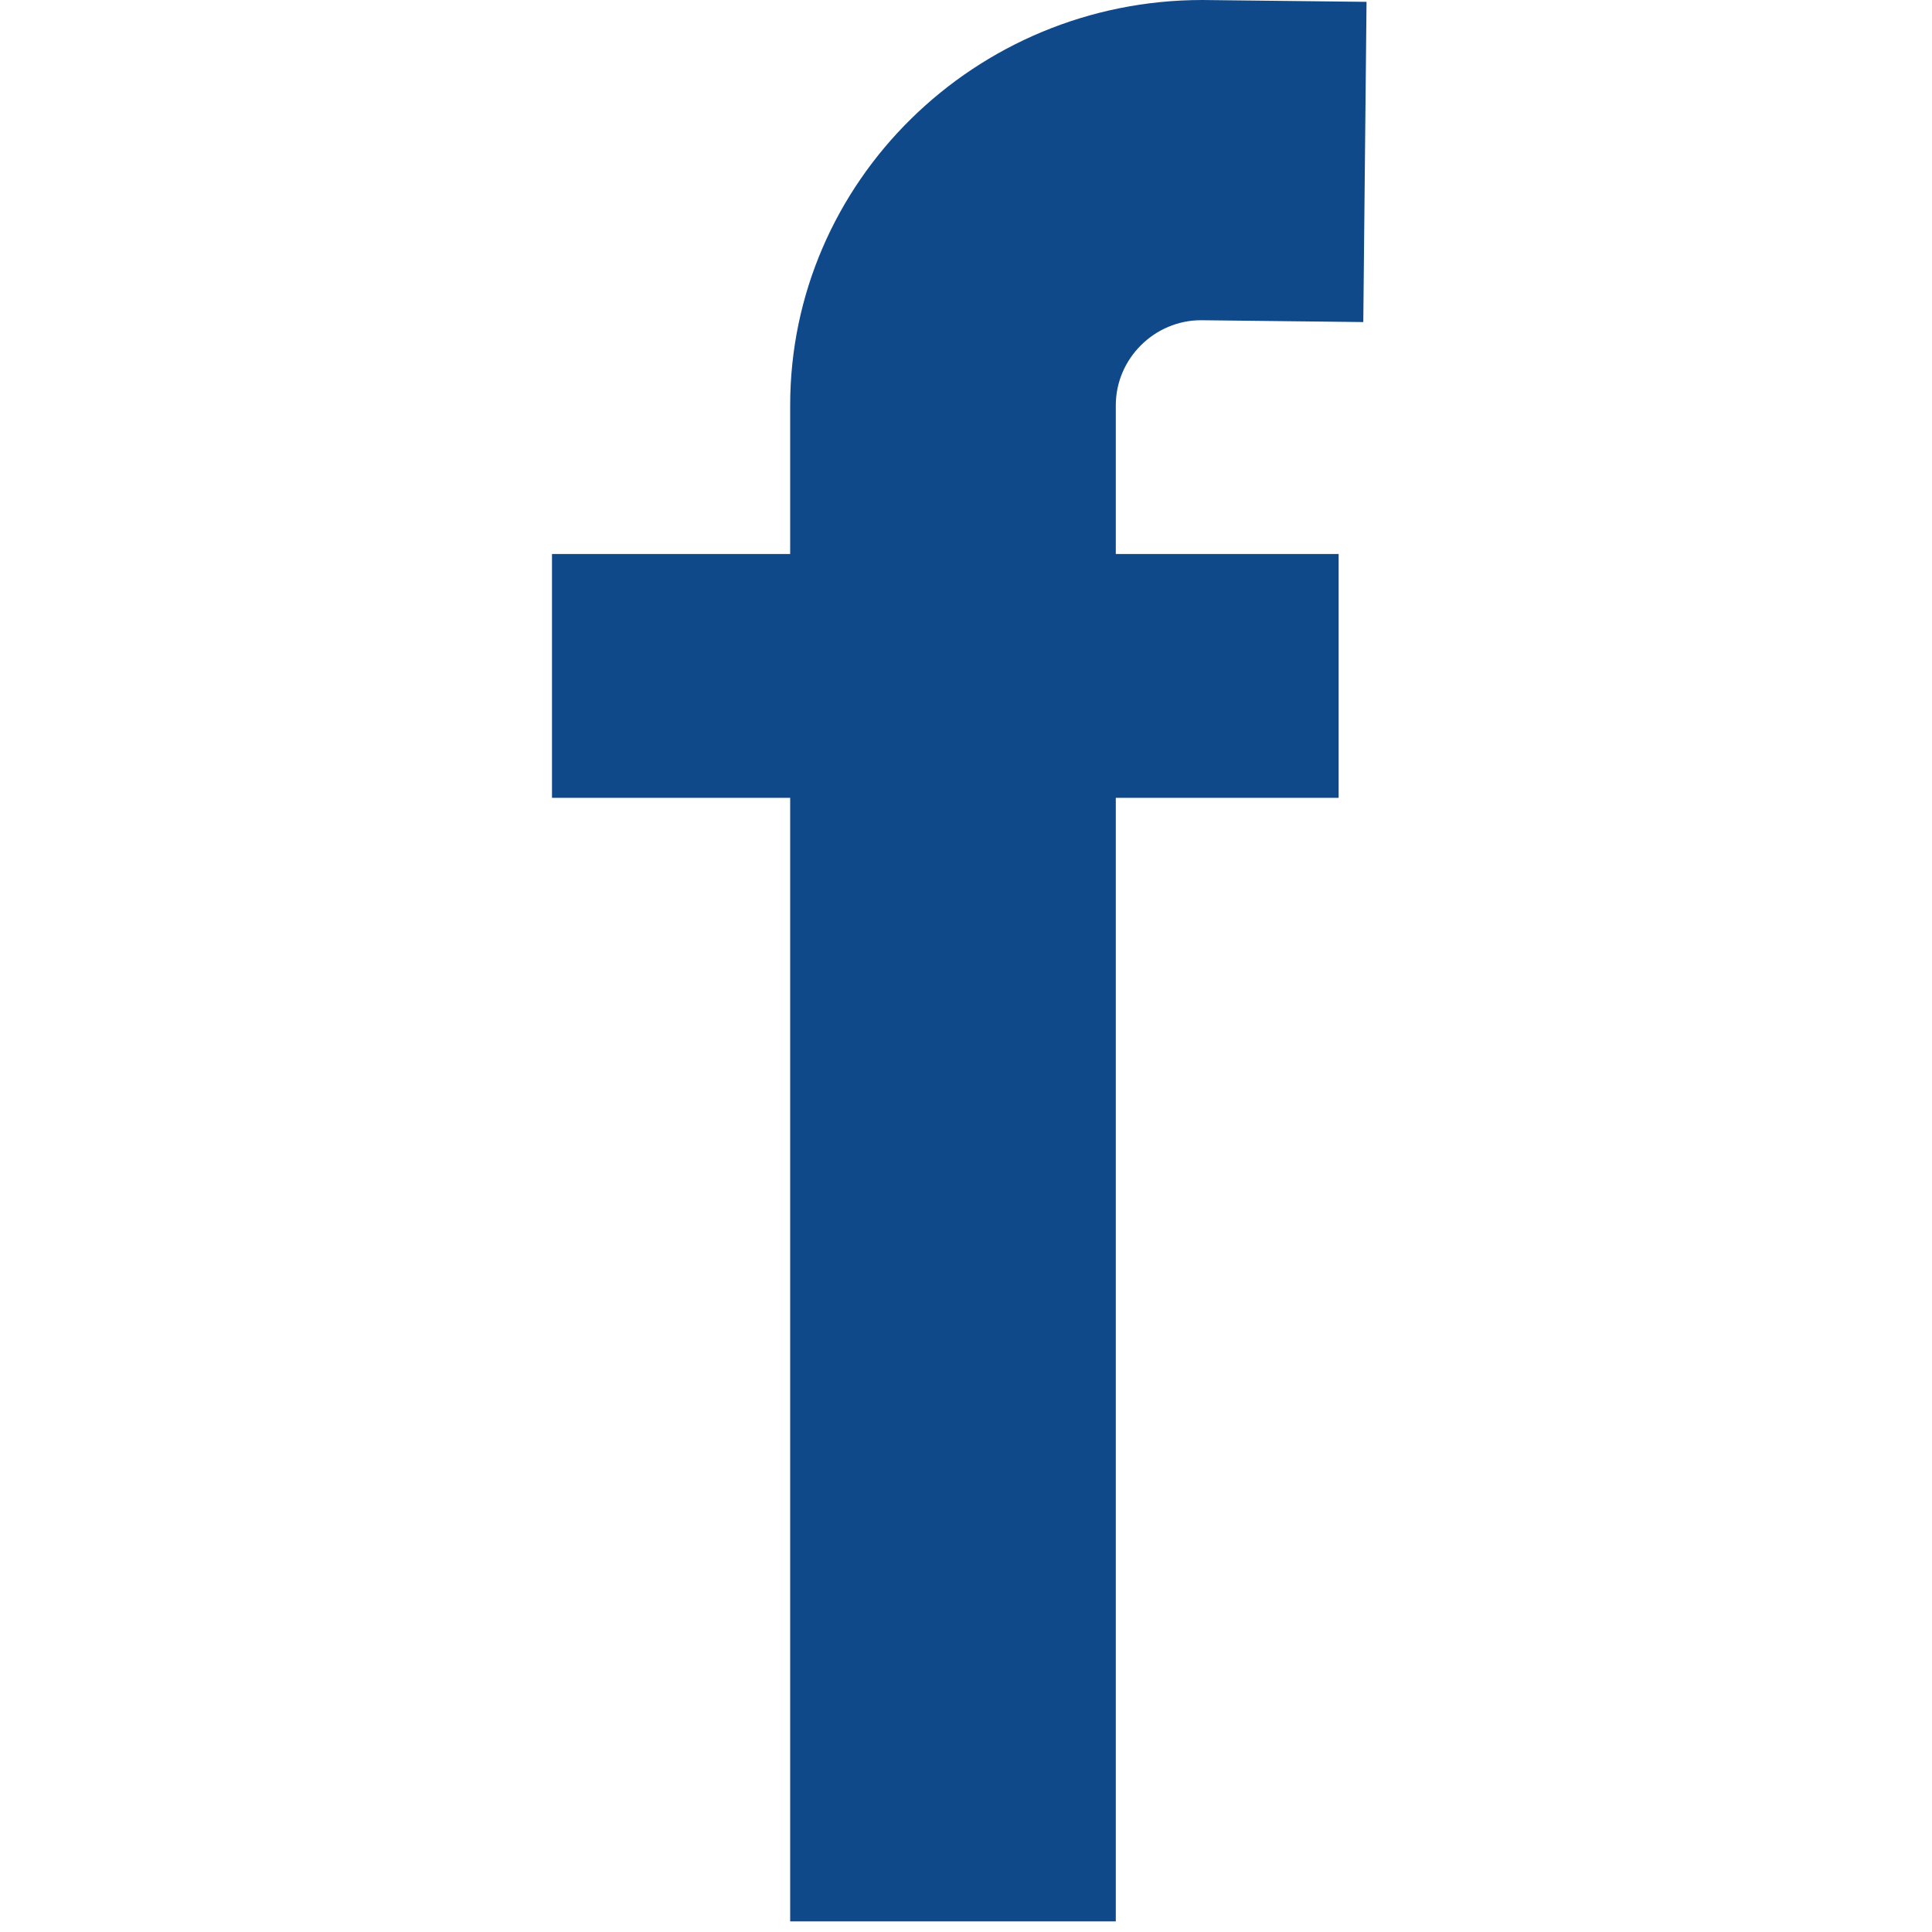 <svg width="160" height="160" viewBox="0 0 160 160" fill="none" xmlns="http://www.w3.org/2000/svg">
<path d="M99.456 26.52L112.902 26.672L113.171 0.152L99.572 0C80.733 0 65.439 15.079 65.439 33.567V45.88H45.714V66.074H65.439V159.122H92.406V66.074H110.86V45.88H92.406V33.567C92.406 29.665 95.642 26.52 99.456 26.52Z" fill="#10498A"/>
</svg>
